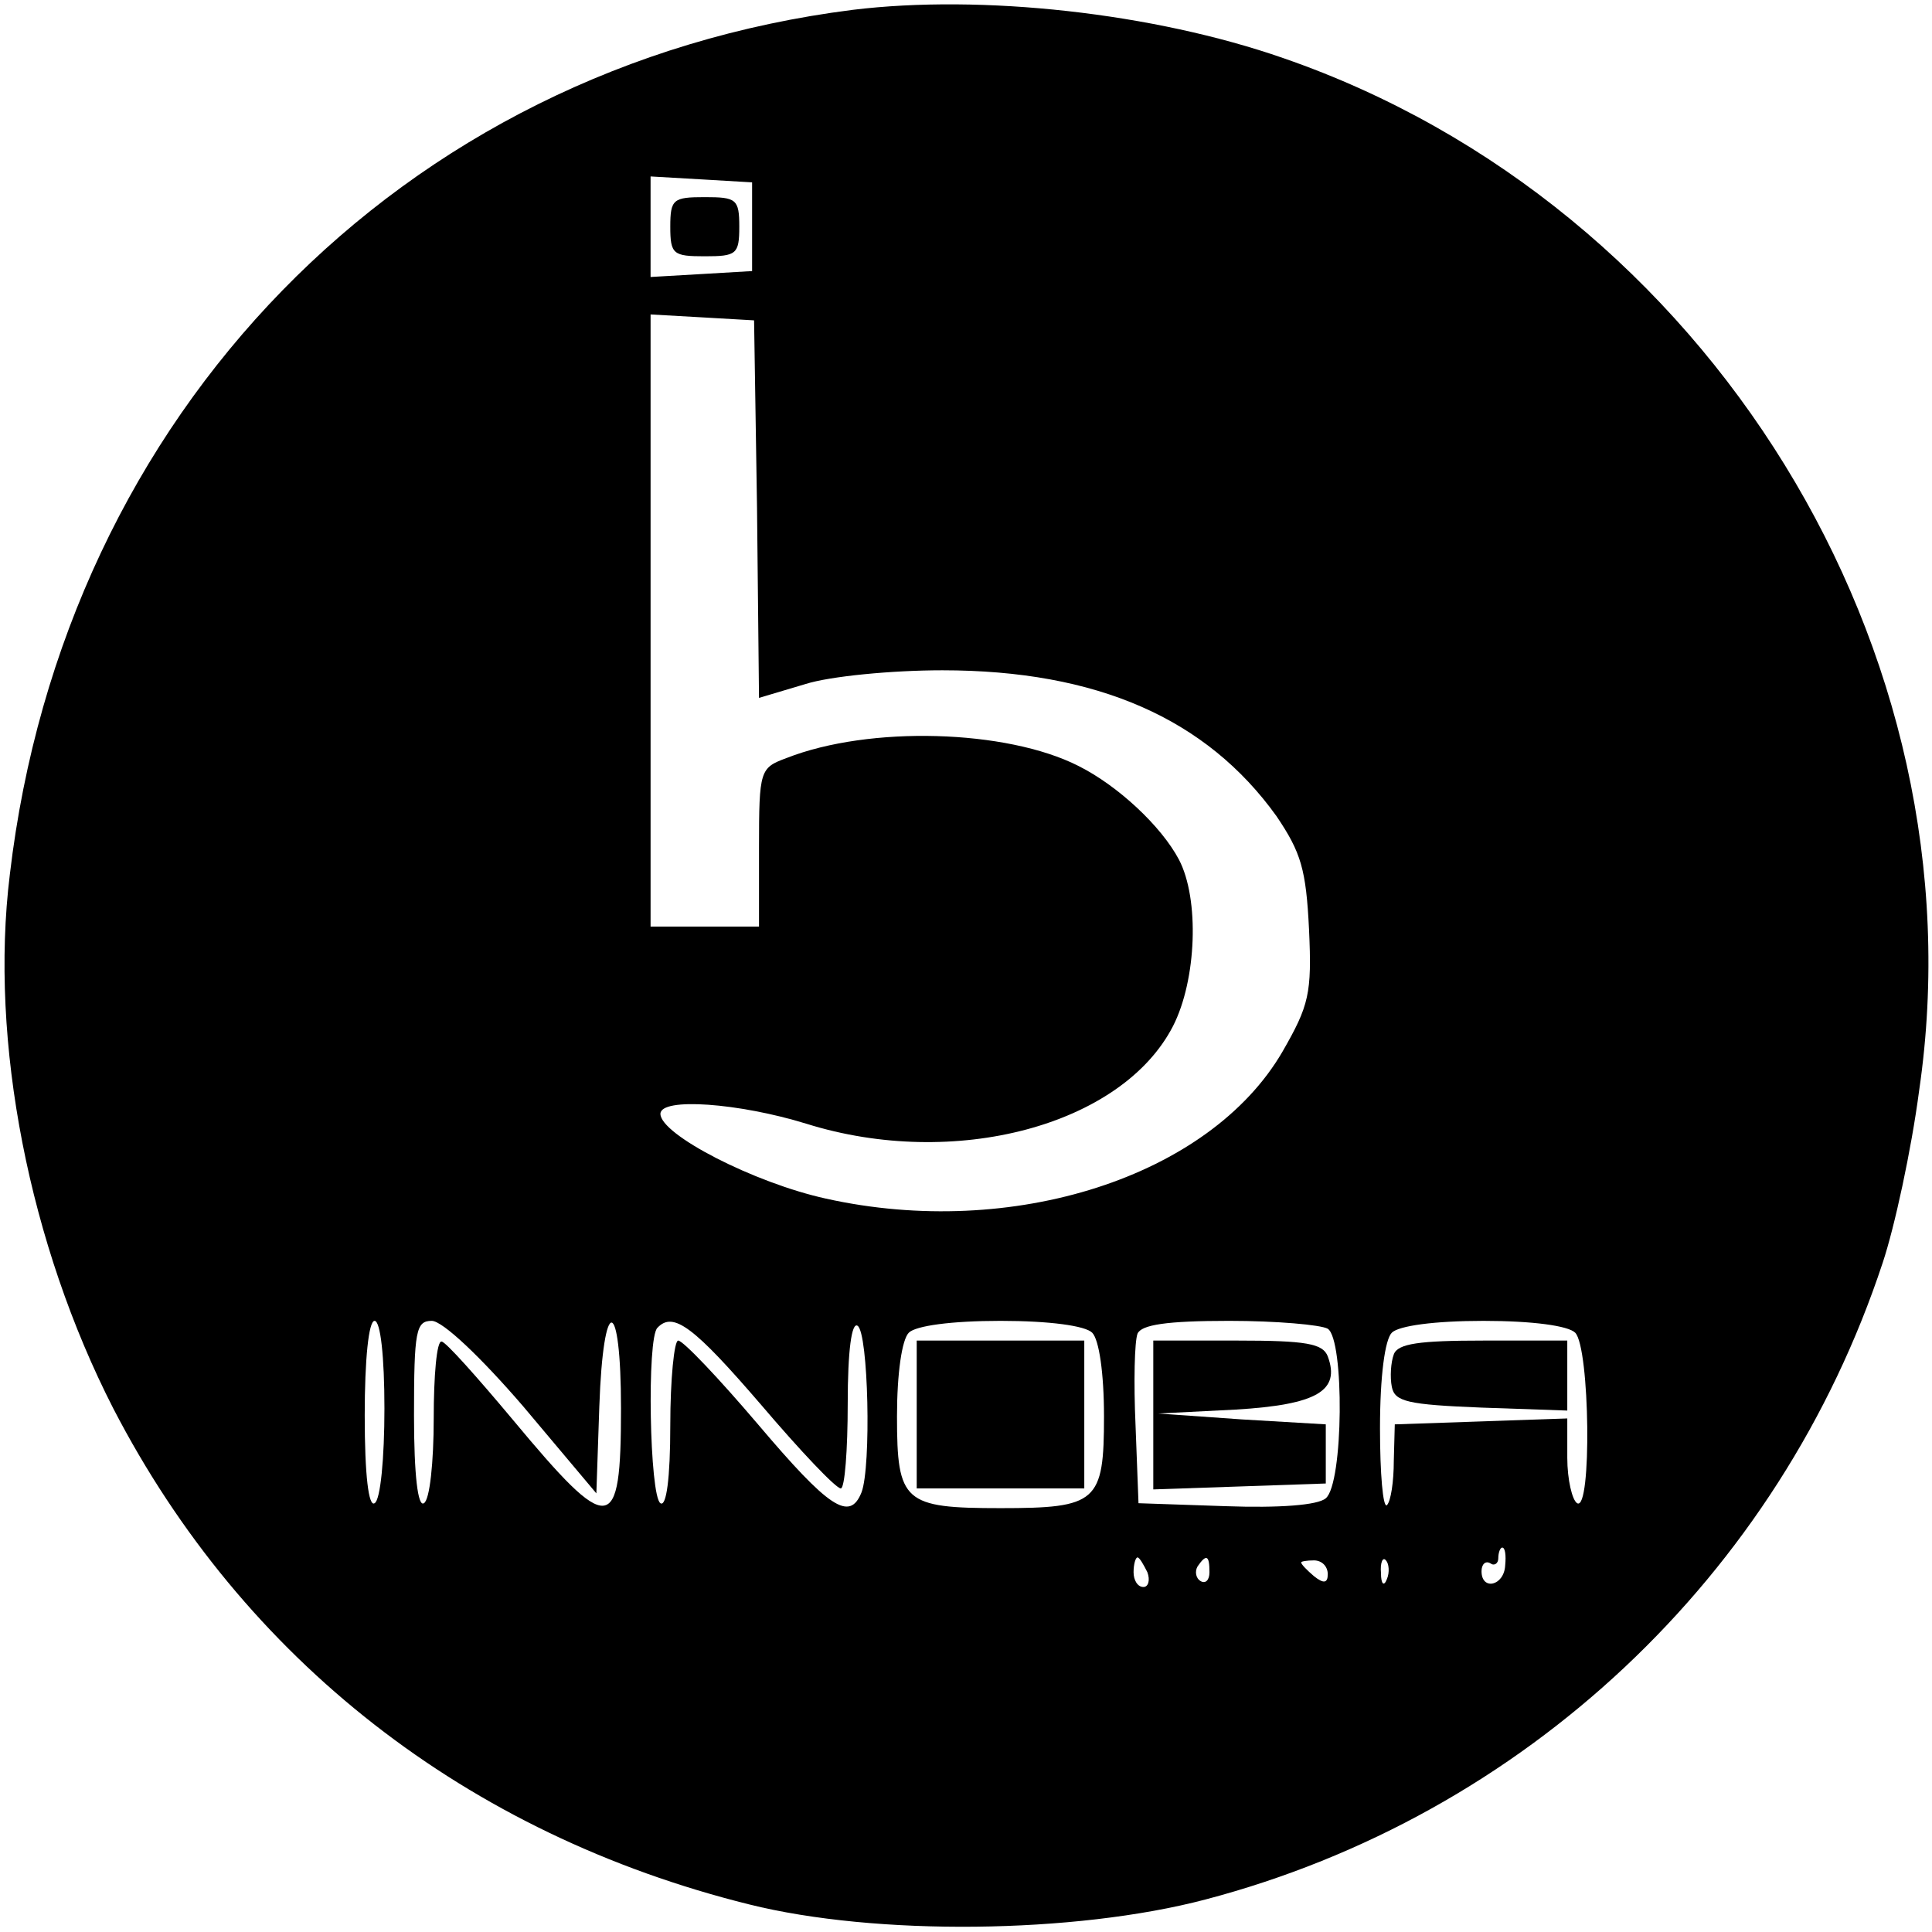 <?xml version="1.0" standalone="no"?>
<!DOCTYPE svg PUBLIC "-//W3C//DTD SVG 20010904//EN"
 "http://www.w3.org/TR/2001/REC-SVG-20010904/DTD/svg10.dtd">
<svg version="1.0" xmlns="http://www.w3.org/2000/svg"
 width="196pt" height="196pt" viewBox="0 0 196 196"
 preserveAspectRatio="xMidYMid meet">
<g transform="translate(0,196) scale(0.1,-0.1)"
fill="#000000" stroke="none">
<path d="M865 1950 c-458 -58 -800 -409 -855 -877 -21 -170 20 -376 105 -542
132 -255 359 -432 645 -503 128 -32 330 -30 463 5 323 85 582 328 687 646 12
36 29 114 37 175 65 445 -214 898 -645 1047 -132 46 -306 65 -437 49z m-102
-220 l0 -45 -51 -3 -52 -3 0 51 0 51 52 -3 51 -3 0 -45z m5 -286 l2 -192 47
14 c25 8 88 14 139 14 157 0 268 -49 339 -148 25 -37 30 -54 33 -115 3 -65 0
-77 -27 -124 -74 -127 -274 -191 -463 -149 -73 16 -168 65 -168 86 0 17 80 11
148 -10 150 -47 320 -2 372 99 24 47 27 129 6 169 -18 34 -62 75 -102 95 -73
37 -212 41 -296 8 -27 -10 -28 -12 -28 -91 l0 -80 -55 0 -55 0 0 311 0 310 53
-3 52 -3 3 -191z m-378 -913 c0 -50 -4 -93 -10 -96 -6 -4 -10 28 -10 89 0 57
4 96 10 96 6 0 10 -36 10 -89z m141 2 l74 -88 3 88 c4 115 22 113 22 -2 0
-129 -11 -130 -110 -11 -36 43 -68 79 -72 79 -5 1 -8 -35 -8 -78 0 -44 -4 -83
-10 -86 -6 -4 -10 28 -10 89 0 86 2 96 18 96 11 0 50 -37 93 -87z m241 2 c40
-47 76 -85 81 -85 4 0 7 39 7 86 0 54 4 83 10 79 11 -7 14 -143 4 -169 -12
-30 -33 -16 -105 69 -40 47 -76 85 -81 85 -4 0 -8 -39 -8 -86 0 -54 -4 -83
-10 -79 -11 7 -14 168 -3 178 16 17 37 1 105 -78z m336 73 c7 -7 12 -41 12
-85 0 -87 -7 -93 -105 -93 -98 0 -105 6 -105 93 0 44 5 78 12 85 7 7 43 12 93
12 50 0 86 -5 93 -12z m239 4 c17 -11 16 -157 -2 -172 -8 -7 -47 -10 -102 -8
l-88 3 -3 79 c-2 44 -1 85 2 93 4 9 29 13 93 13 48 0 93 -4 100 -8z m251 -4
c15 -15 17 -182 2 -173 -5 3 -10 24 -10 46 l0 40 -87 -3 -88 -3 -1 -37 c0 -21
-3 -41 -7 -45 -4 -3 -7 32 -7 78 0 53 5 90 12 97 7 7 43 12 93 12 50 0 86 -5
93 -12z m-71 -236 c-1 -21 -24 -26 -24 -6 0 7 4 11 9 8 4 -3 8 0 8 5 0 6 2 11
4 11 3 0 4 -8 3 -18z m-363 -7 c3 -8 1 -15 -4 -15 -6 0 -10 7 -10 15 0 8 2 15
4 15 2 0 6 -7 10 -15z m63 0 c0 -8 -4 -12 -9 -9 -5 3 -6 10 -3 15 9 13 12 11
12 -6z m120 -2 c0 -9 -4 -10 -14 -2 -7 6 -13 12 -13 14 0 1 6 2 13 2 8 0 14
-6 14 -14z m60 -5 c-3 -8 -6 -5 -6 6 -1 11 2 17 5 13 3 -3 4 -12 1 -19z"/>
<path d="M680 1730 c0 -28 3 -30 35 -30 32 0 35 2 35 30 0 28 -3 30 -35 30
-32 0 -35 -2 -35 -30z"/>
<path d="M930 525 l0 -75 85 0 85 0 0 75 0 75 -85 0 -85 0 0 -75z"/>
<path d="M1170 525 l0 -76 88 3 87 3 0 30 0 30 -85 5 -85 6 79 4 c82 5 106 19
93 54 -5 13 -22 16 -92 16 l-85 0 0 -75z"/>
<path d="M1414 586 c-3 -8 -4 -23 -2 -33 3 -15 16 -18 91 -21 l87 -3 0 36 0
35 -85 0 c-65 0 -87 -3 -91 -14z"/>
</g>
</svg>
